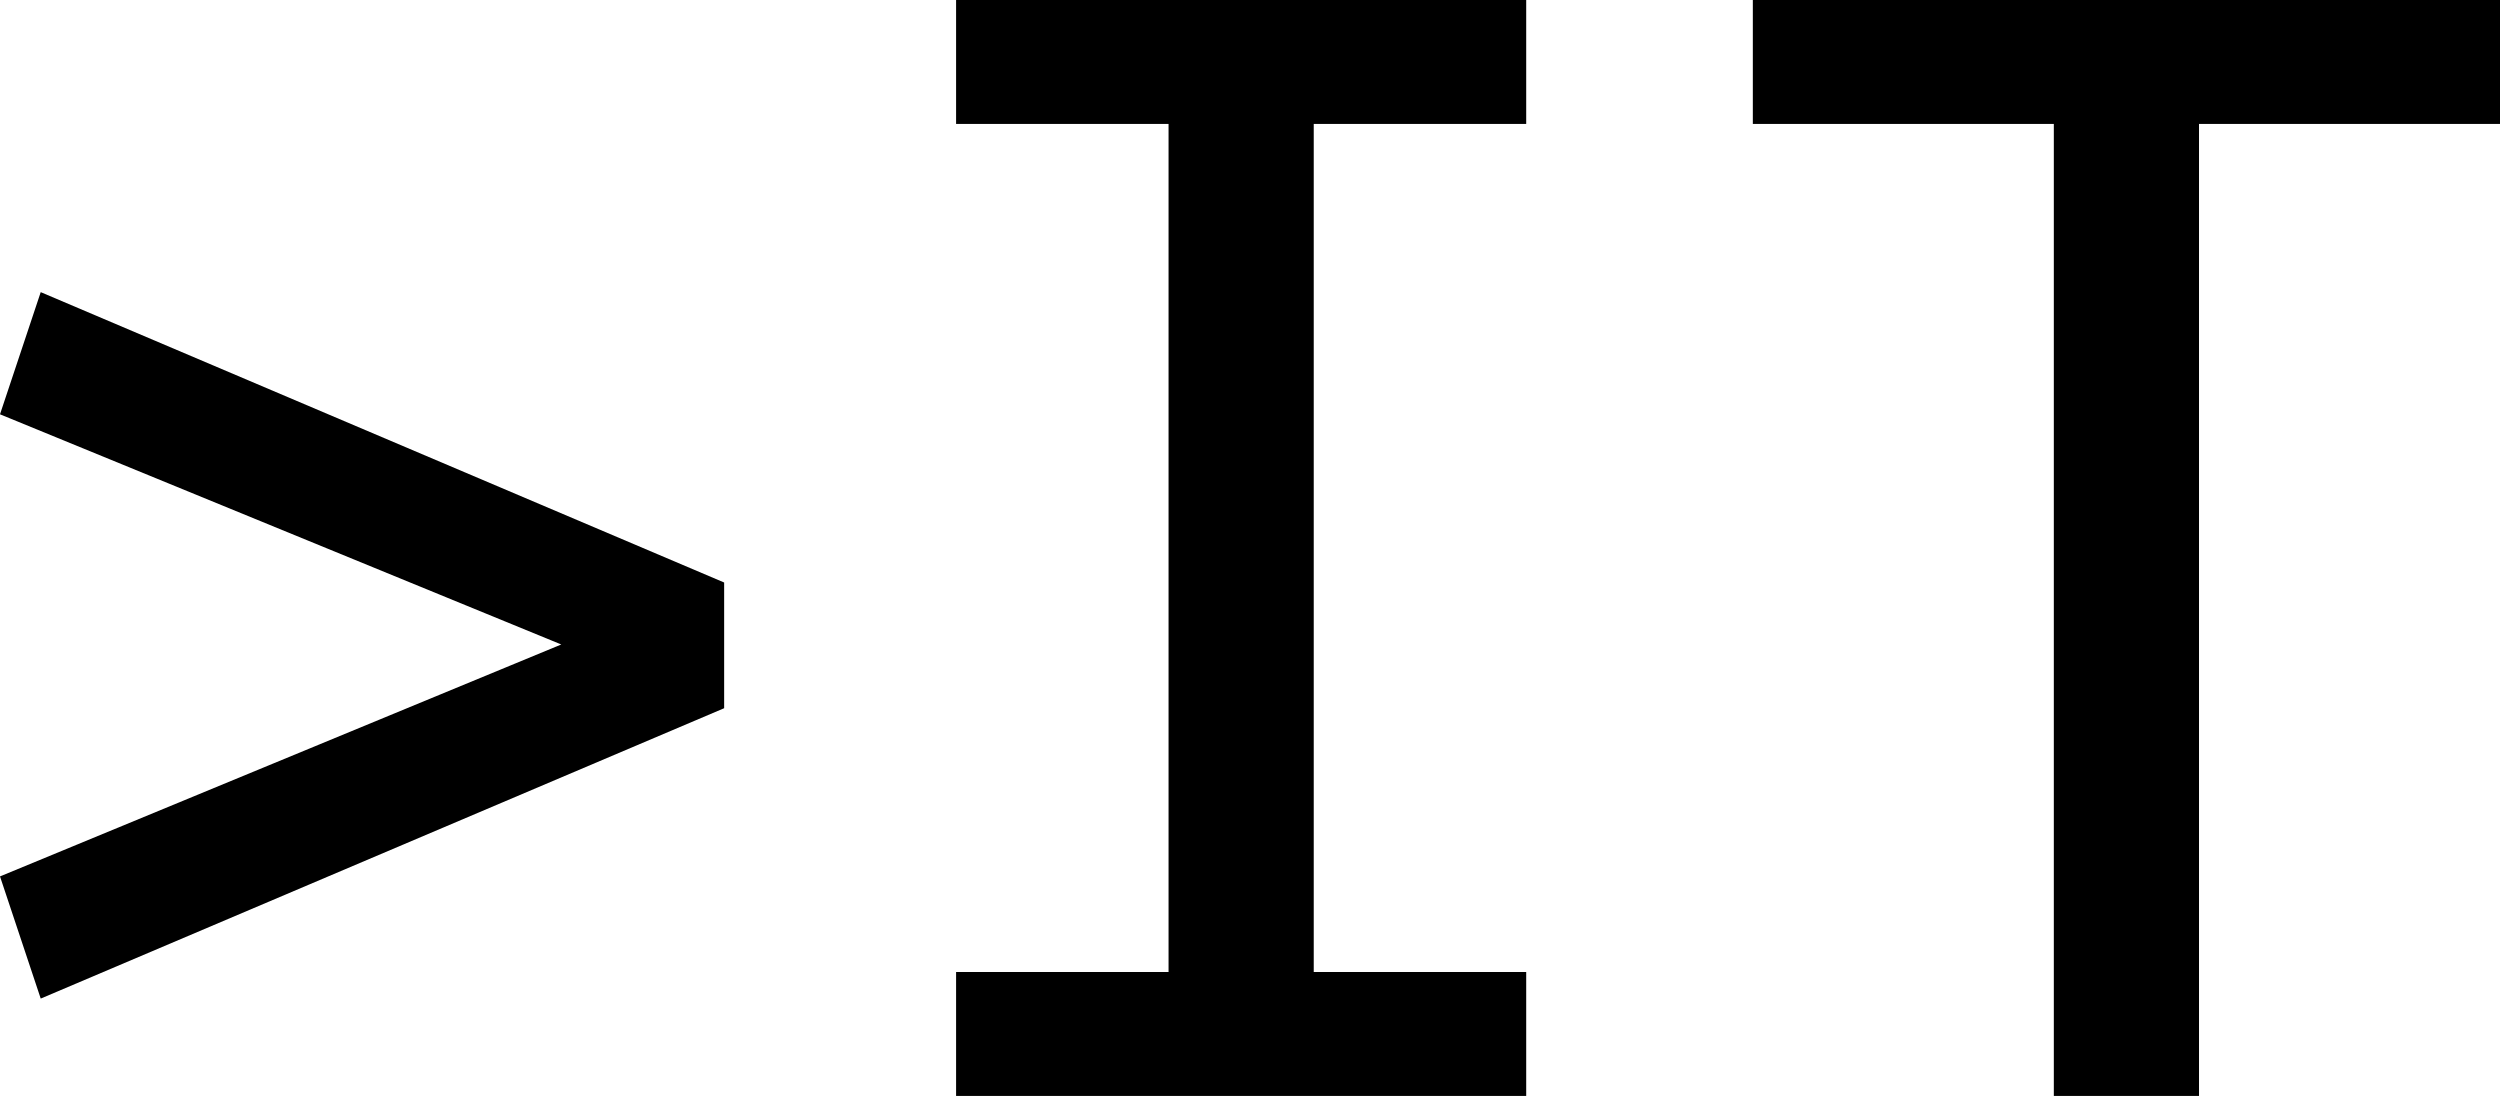 <svg xmlns="http://www.w3.org/2000/svg" viewBox="-0.05 10.55 70.6 30.95" data-asc="0.83" width="70.6" height="30.95"><defs/><g fill="#000000"><g transform="translate(0, 0)"><path d="M-0.05 22.25L1.10 18.80L20.40 27L20.40 30.55L1.10 38.75L-0.05 35.30L15.80 28.75L-0.05 22.25ZM37.05 14.05L37.05 38L43.05 38L43.05 41.50L26.95 41.50L26.95 38L32.95 38L32.95 14.05L26.95 14.05L26.95 10.55L43.05 10.55L43.05 14.05L37.05 14.05ZM70.55 10.55L70.55 14.05L62.05 14.05L62.05 41.50L57.95 41.50L57.95 14.05L49.45 14.05L49.45 10.55L70.55 10.55Z"/></g></g></svg>